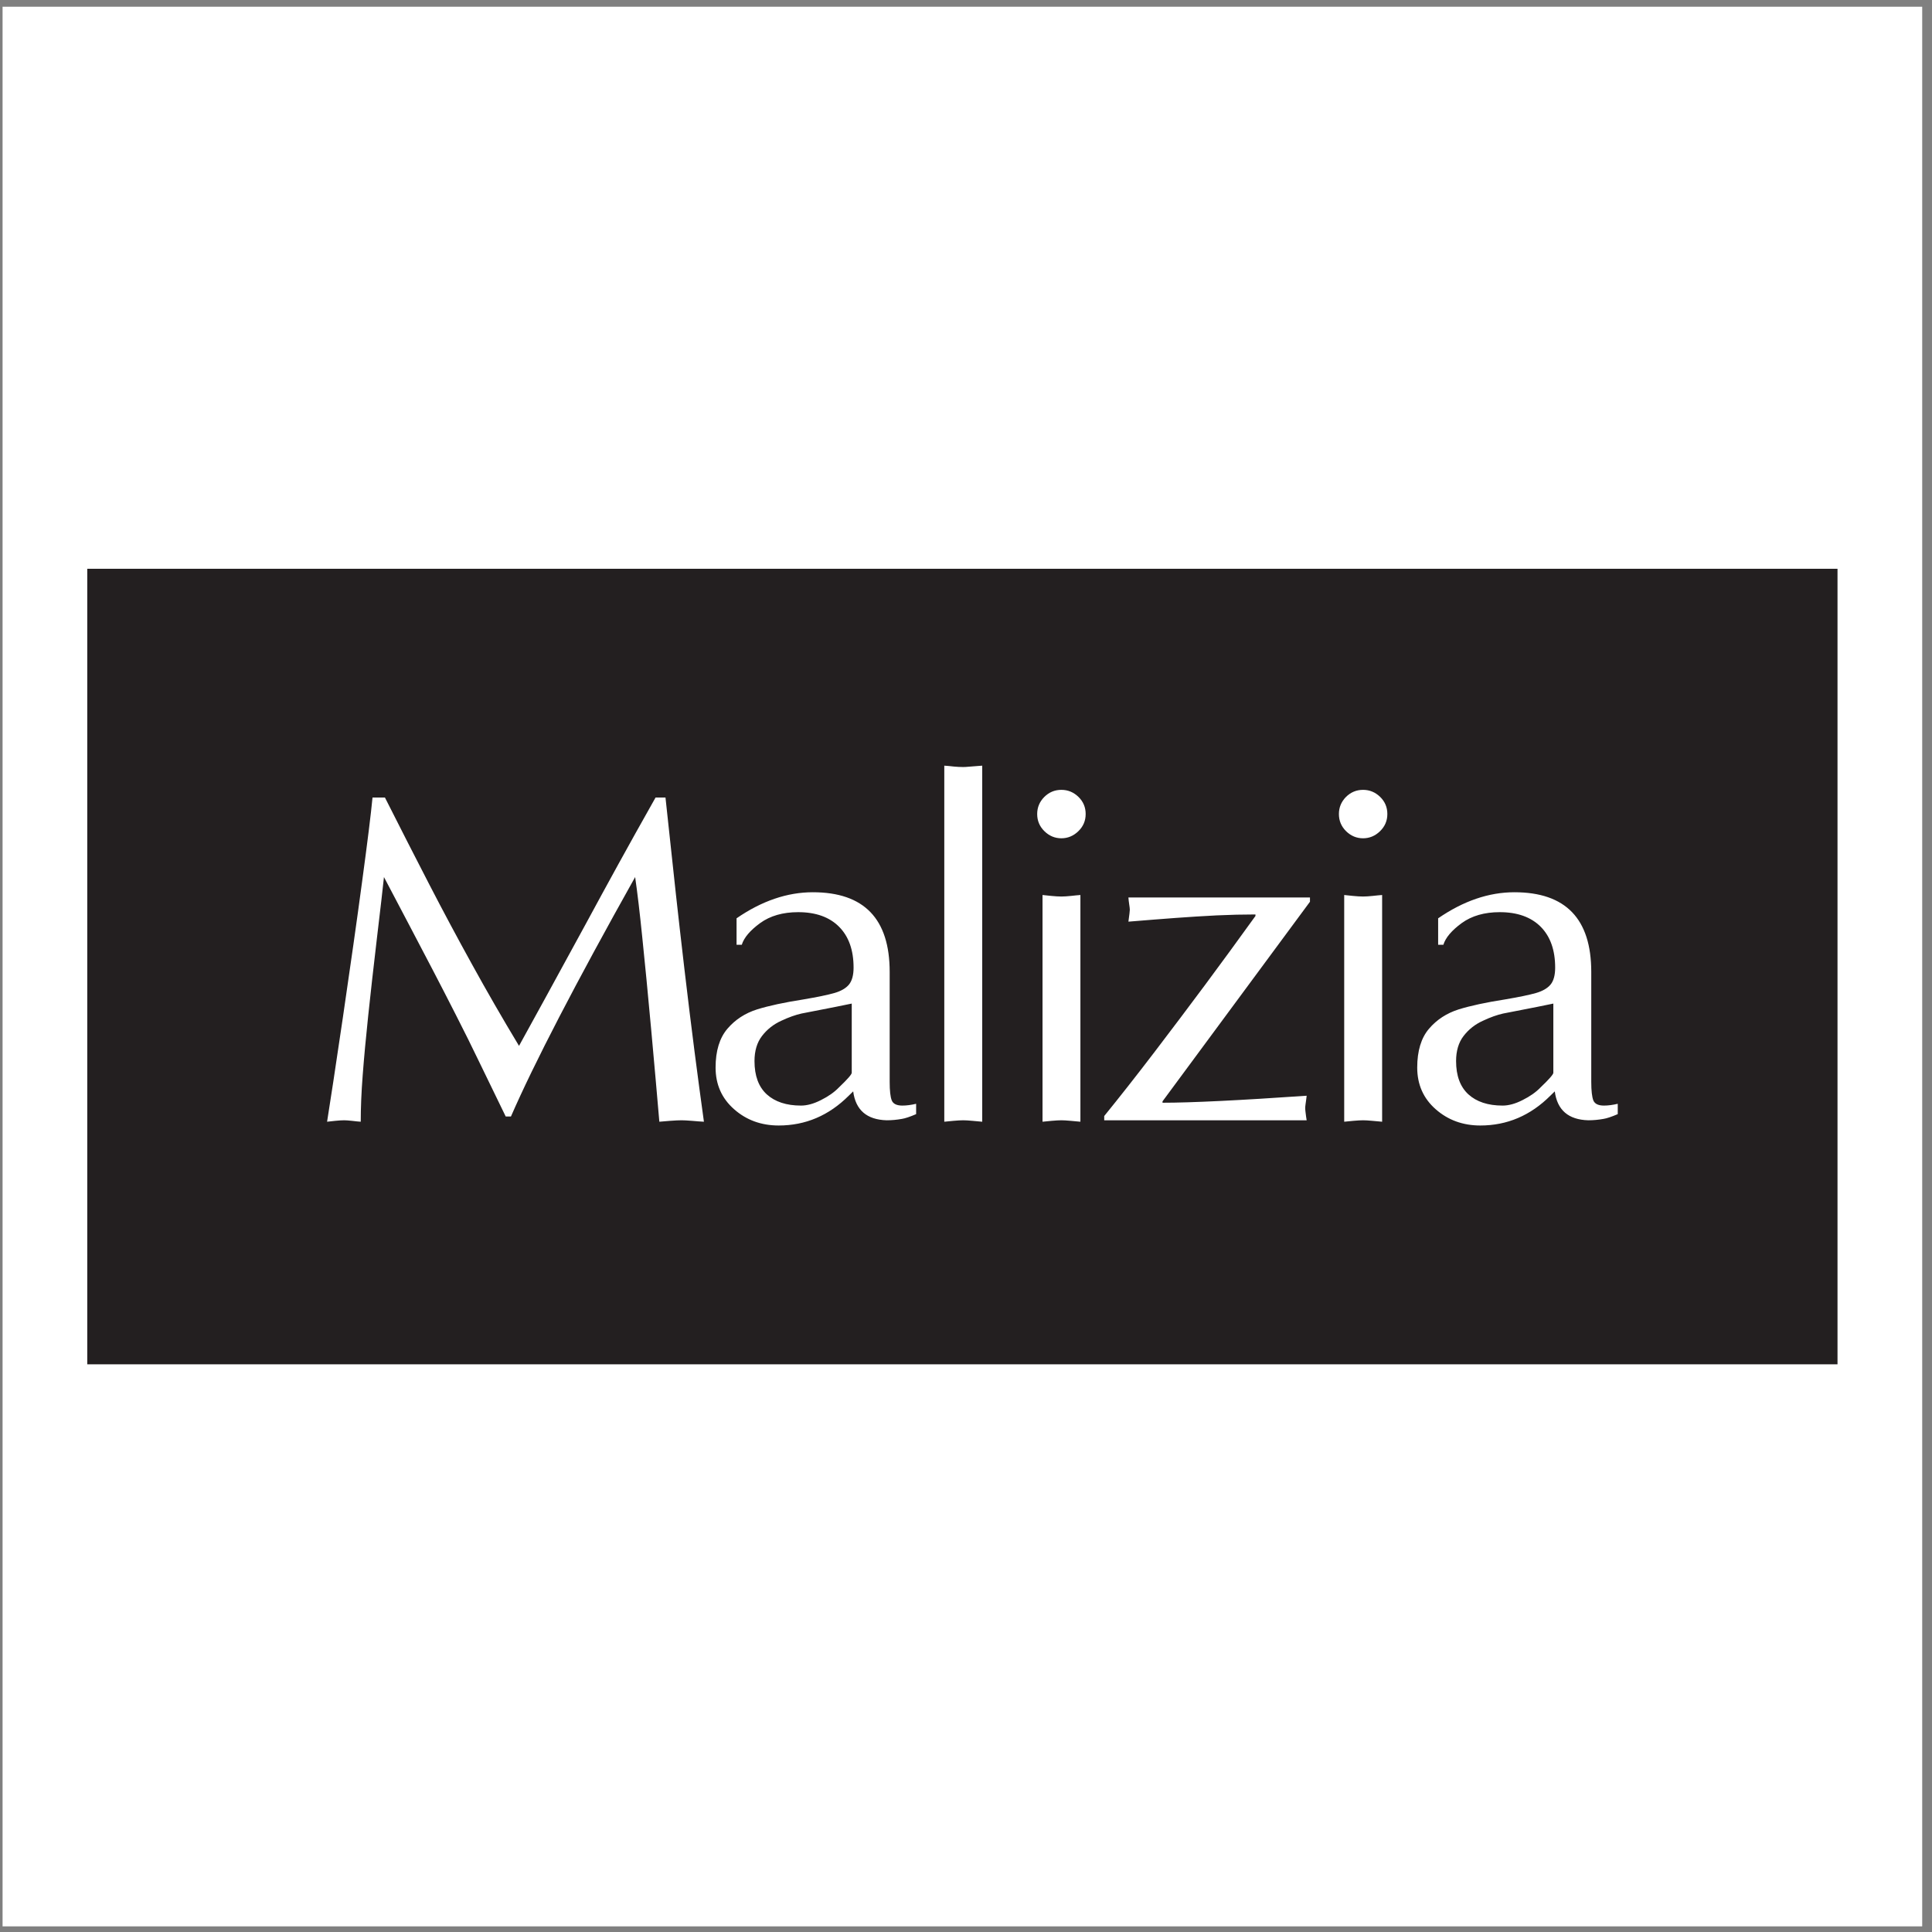 <?xml version="1.0" encoding="UTF-8"?>
<svg xmlns="http://www.w3.org/2000/svg" xmlns:xlink="http://www.w3.org/1999/xlink" width="194pt" height="194pt" viewBox="0 0 194 194" version="1.1">
<rect x="0" y="0" width="194" height="194" fill="#808080" stroke="none"/>
<g id="surface1">
<path style=" stroke:none;fill-rule:evenodd;fill:rgb(100%,100%,100%);fill-opacity:1;" d="M 0.258 0.676 L 193.016 0.676 L 193.016 193.434 L 0.258 193.434 L 0.258 0.676 "/>
<path style=" stroke:none;fill-rule:evenodd;fill:rgb(13.699%,12.199%,12.5%);fill-opacity:1;" d="M 8.762 57.113 L 184.512 57.113 L 184.512 136.996 L 8.762 136.996 L 8.762 57.113 "/>
<path style=" stroke:none;fill-rule:evenodd;fill:rgb(100%,100%,100%);fill-opacity:1;" d="M 66.824 80.082 C 67.309 84.637 67.668 87.891 67.875 89.84 C 68.086 91.801 68.375 94.277 68.723 97.289 C 69.078 100.297 69.414 103.059 69.738 105.566 C 70.062 108.082 70.379 110.438 70.684 112.637 C 70.355 112.621 69.953 112.59 69.477 112.547 C 69 112.508 68.66 112.492 68.438 112.492 C 68.176 112.492 67.793 112.508 67.285 112.547 C 66.785 112.59 66.43 112.621 66.207 112.637 C 66.008 110.285 65.738 107.242 65.398 103.488 C 65.055 99.734 64.754 96.609 64.492 94.109 C 64.238 91.609 64 89.602 63.777 88.07 C 57.789 98.758 53.633 106.773 51.305 112.113 L 50.781 112.113 L 48.164 106.723 C 47.387 105.098 46.586 103.496 45.777 101.91 C 44.969 100.328 44.199 98.82 43.461 97.41 C 42.715 95.988 41.918 94.465 41.062 92.832 C 40.207 91.203 39.371 89.617 38.555 88.07 C 38.445 89.141 38.207 91.188 37.848 94.211 C 37.492 97.234 37.199 99.836 36.969 102.027 C 36.738 104.219 36.555 106.184 36.422 107.938 C 36.285 109.691 36.223 111.254 36.223 112.637 C 35.984 112.621 35.684 112.59 35.336 112.547 C 34.984 112.508 34.723 112.492 34.566 112.492 C 34.344 112.492 34.047 112.508 33.668 112.547 C 33.289 112.59 33.008 112.621 32.844 112.637 C 33.152 110.73 33.684 107.223 34.438 102.113 C 35.184 97.004 35.836 92.461 36.367 88.477 C 36.906 84.492 37.254 81.691 37.406 80.082 L 38.652 80.082 C 40.223 83.199 41.707 86.094 43.094 88.785 C 44.484 91.477 45.918 94.156 47.395 96.832 C 48.871 99.512 50.441 102.242 52.117 105.02 C 52.387 104.543 53.273 102.926 54.773 100.188 C 56.281 97.441 57.613 94.996 58.781 92.848 C 59.945 90.695 61.043 88.684 62.074 86.809 C 63.105 84.938 64.352 82.691 65.828 80.082 Z M 89.336 108.637 C 89.336 109.527 89.406 110.145 89.543 110.492 C 89.684 110.844 90.043 111.016 90.613 111.016 C 91.035 111.016 91.492 110.953 91.992 110.836 L 91.992 111.875 C 91.367 112.145 90.891 112.301 90.566 112.352 C 90.051 112.445 89.543 112.492 89.043 112.492 C 87.043 112.438 85.918 111.469 85.672 109.59 L 85.234 110.016 C 83.234 112.016 80.887 113.016 78.188 113.016 C 76.441 113.016 74.941 112.469 73.715 111.383 C 72.477 110.297 71.855 108.898 71.855 107.199 C 71.855 105.527 72.254 104.227 73.039 103.305 C 73.824 102.383 74.816 101.742 76.016 101.359 C 77.211 100.988 78.758 100.656 80.664 100.359 C 82.086 100.117 83.125 99.902 83.789 99.711 C 84.449 99.52 84.941 99.234 85.25 98.863 C 85.559 98.48 85.711 97.91 85.711 97.164 C 85.711 95.402 85.227 94.039 84.258 93.062 C 83.289 92.086 81.918 91.594 80.148 91.594 C 78.609 91.594 77.34 91.961 76.332 92.688 C 75.324 93.426 74.707 94.148 74.484 94.871 L 73.961 94.871 L 73.961 92.211 C 76.488 90.469 79.047 89.594 81.617 89.594 C 86.766 89.594 89.336 92.262 89.336 97.594 Z M 85.527 100.773 L 83.859 101.113 C 82.188 101.434 81.059 101.656 80.48 101.773 C 79.902 101.902 79.219 102.137 78.441 102.504 C 77.664 102.859 77.023 103.367 76.516 104.027 C 76.016 104.676 75.762 105.52 75.762 106.543 C 75.762 108.02 76.172 109.129 76.988 109.883 C 77.816 110.637 78.965 111.016 80.434 111.016 C 81.035 111.016 81.711 110.836 82.441 110.461 C 83.172 110.098 83.773 109.676 84.234 109.199 C 85.098 108.375 85.527 107.883 85.527 107.723 Z M 94.82 76.883 C 95.129 76.906 95.453 76.93 95.781 76.973 C 96.113 77.004 96.422 77.02 96.715 77.02 C 96.852 77.02 97.039 77.012 97.285 76.988 C 97.539 76.973 97.777 76.953 98.016 76.93 C 98.254 76.906 98.453 76.891 98.629 76.883 L 98.629 112.637 C 98.383 112.621 98.047 112.59 97.645 112.547 C 97.238 112.508 96.93 112.492 96.715 112.492 C 96.492 112.492 96.168 112.508 95.738 112.547 C 95.312 112.59 95 112.621 94.82 112.637 Z M 108.488 112.637 C 108.242 112.621 107.91 112.59 107.508 112.547 C 107.102 112.508 106.793 112.492 106.578 112.492 C 106.355 112.492 106.031 112.508 105.602 112.547 C 105.172 112.59 104.863 112.621 104.684 112.637 L 104.684 89.871 C 104.863 89.887 105.156 89.922 105.547 89.961 C 105.941 90 106.285 90.023 106.578 90.023 C 106.855 90.023 107.18 90 107.555 89.961 C 107.918 89.922 108.234 89.887 108.488 89.871 Z M 106.578 84.176 C 105.926 84.176 105.355 83.938 104.871 83.461 C 104.387 82.984 104.148 82.414 104.148 81.738 C 104.148 81.074 104.387 80.504 104.863 80.023 C 105.34 79.551 105.91 79.312 106.578 79.312 C 107.238 79.312 107.809 79.551 108.293 80.02 C 108.777 80.492 109.016 81.066 109.016 81.738 C 109.016 82.422 108.77 82.992 108.277 83.469 C 107.793 83.938 107.219 84.176 106.578 84.176 Z M 116.734 110.59 L 116.734 110.73 C 119.629 110.73 124.453 110.492 131.207 110.027 C 131.199 110.129 131.184 110.262 131.16 110.414 C 131.137 110.574 131.109 110.73 131.094 110.891 C 131.07 111.059 131.062 111.176 131.062 111.262 C 131.062 111.359 131.07 111.484 131.09 111.645 C 131.105 111.801 131.129 111.961 131.152 112.137 C 131.176 112.301 131.199 112.422 131.207 112.492 L 110.879 112.492 L 110.879 112.066 C 112.402 110.191 114.074 108.066 115.879 105.703 C 117.688 103.328 119.398 101.066 121.004 98.902 C 122.605 96.742 124.297 94.434 126.066 91.977 L 126.066 91.824 C 124.812 91.824 123.512 91.855 122.16 91.918 C 120.812 91.988 119.457 92.07 118.074 92.172 C 116.703 92.277 115.117 92.395 113.309 92.547 C 113.402 91.871 113.449 91.477 113.449 91.348 C 113.449 91.238 113.426 91.055 113.387 90.801 C 113.348 90.539 113.32 90.309 113.309 90.117 L 131.539 90.117 L 131.539 90.547 Z M 138.785 112.637 C 138.539 112.621 138.203 112.59 137.801 112.547 C 137.395 112.508 137.086 112.492 136.871 112.492 C 136.648 112.492 136.324 112.508 135.895 112.547 C 135.469 112.59 135.156 112.621 134.977 112.637 L 134.977 89.871 C 135.156 89.887 135.453 89.922 135.84 89.961 C 136.238 90 136.578 90.023 136.871 90.023 C 137.148 90.023 137.477 90 137.848 89.961 C 138.215 89.922 138.531 89.887 138.785 89.871 Z M 136.871 84.176 C 136.223 84.176 135.648 83.938 135.164 83.461 C 134.684 82.984 134.445 82.414 134.445 81.738 C 134.445 81.074 134.684 80.504 135.156 80.023 C 135.633 79.551 136.203 79.312 136.871 79.312 C 137.531 79.312 138.102 79.551 138.586 80.02 C 139.07 80.492 139.309 81.066 139.309 81.738 C 139.309 82.422 139.062 82.992 138.57 83.469 C 138.086 83.938 137.516 84.176 136.871 84.176 Z M 159.785 108.637 C 159.785 109.527 159.859 110.145 159.992 110.492 C 160.137 110.844 160.492 111.016 161.062 111.016 C 161.484 111.016 161.945 110.953 162.445 110.836 L 162.445 111.875 C 161.816 112.145 161.34 112.301 161.016 112.352 C 160.5 112.445 159.992 112.492 159.492 112.492 C 157.492 112.438 156.367 111.469 156.121 109.59 L 155.684 110.016 C 153.684 112.016 151.336 113.016 148.641 113.016 C 146.895 113.016 145.395 112.469 144.164 111.383 C 142.926 110.297 142.309 108.898 142.309 107.199 C 142.309 105.527 142.703 104.227 143.488 103.305 C 144.273 102.383 145.266 101.742 146.465 101.359 C 147.664 100.988 149.211 100.656 151.113 100.359 C 152.535 100.117 153.574 99.902 154.238 99.711 C 154.898 99.52 155.391 99.234 155.699 98.863 C 156.012 98.48 156.16 97.91 156.16 97.164 C 156.16 95.402 155.676 94.039 154.711 93.062 C 153.738 92.086 152.367 91.594 150.598 91.594 C 149.059 91.594 147.789 91.961 146.781 92.688 C 145.773 93.426 145.156 94.148 144.934 94.871 L 144.41 94.871 L 144.41 92.211 C 146.941 90.469 149.496 89.594 152.066 89.594 C 157.215 89.594 159.785 92.262 159.785 97.594 Z M 155.977 100.773 L 154.312 101.113 C 152.637 101.434 151.512 101.656 150.934 101.773 C 150.352 101.902 149.672 102.137 148.895 102.504 C 148.113 102.859 147.473 103.367 146.965 104.027 C 146.465 104.676 146.211 105.52 146.211 106.543 C 146.211 108.02 146.625 109.129 147.441 109.883 C 148.266 110.637 149.414 111.016 150.883 111.016 C 151.488 111.016 152.16 110.836 152.891 110.461 C 153.621 110.098 154.227 109.676 154.684 109.199 C 155.551 108.375 155.977 107.883 155.977 107.723 L 155.977 100.773 "/>
</g>
</svg>
